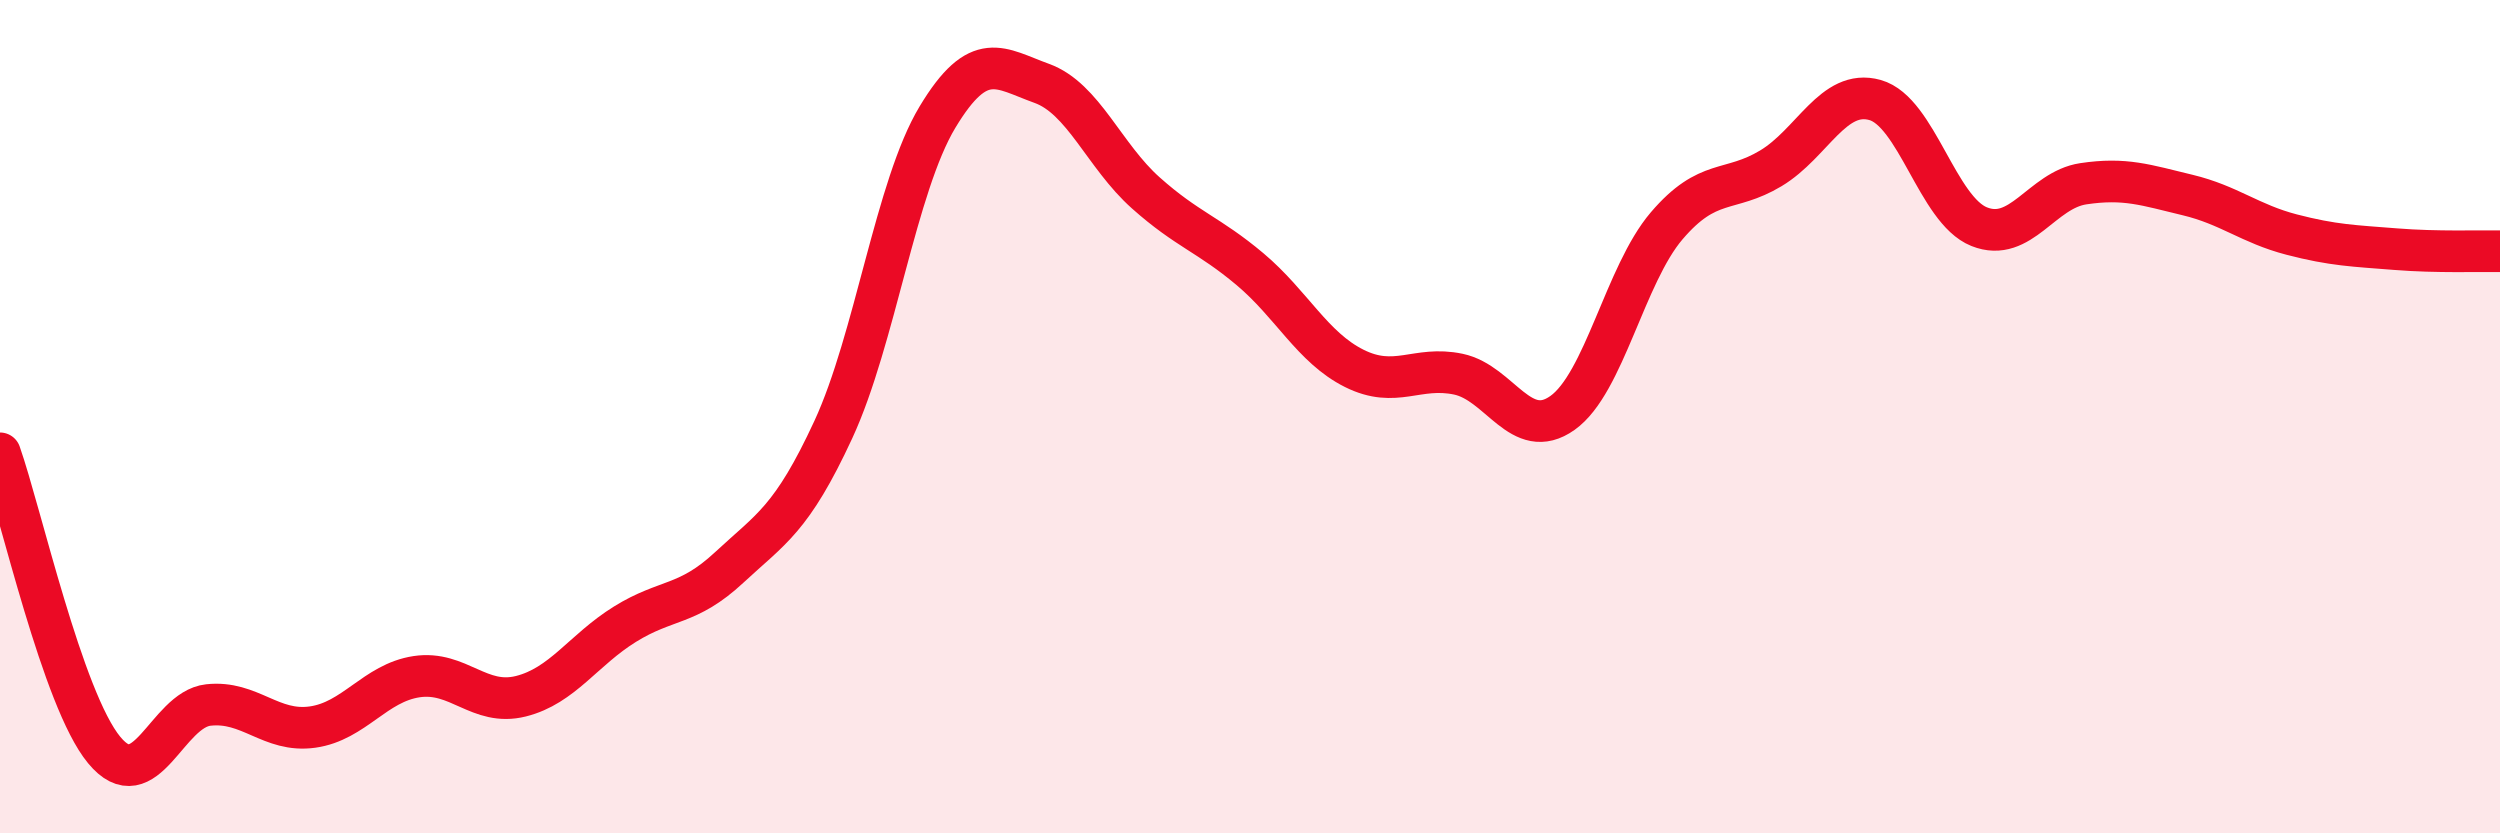 
    <svg width="60" height="20" viewBox="0 0 60 20" xmlns="http://www.w3.org/2000/svg">
      <path
        d="M 0,10.88 C 0.5,12.3 1.5,16.79 2.5,18 C 3.5,19.21 4,17.03 5,16.92 C 6,16.81 6.5,17.59 7.5,17.45 C 8.5,17.31 9,16.39 10,16.24 C 11,16.09 11.5,16.96 12.5,16.71 C 13.5,16.46 14,15.6 15,14.98 C 16,14.36 16.5,14.55 17.5,13.62 C 18.5,12.69 19,12.47 20,10.31 C 21,8.15 21.5,4.47 22.5,2.81 C 23.5,1.15 24,1.64 25,2 C 26,2.36 26.5,3.74 27.5,4.63 C 28.5,5.52 29,5.62 30,6.46 C 31,7.3 31.5,8.34 32.5,8.84 C 33.5,9.34 34,8.77 35,8.98 C 36,9.19 36.5,10.62 37.5,9.91 C 38.5,9.2 39,6.59 40,5.42 C 41,4.25 41.5,4.64 42.5,4.04 C 43.5,3.44 44,2.12 45,2.4 C 46,2.68 46.5,5.04 47.5,5.44 C 48.5,5.84 49,4.56 50,4.41 C 51,4.26 51.5,4.44 52.5,4.68 C 53.5,4.92 54,5.37 55,5.63 C 56,5.89 56.5,5.9 57.5,5.98 C 58.5,6.06 59.5,6.02 60,6.03L60 20L0 20Z"
        fill="#EB0A25"
        opacity="0.1"
        stroke-linecap="round"
        stroke-linejoin="round"
      />
      <path
        d="M 0,10.88 C 0.5,12.3 1.5,16.79 2.5,18 C 3.5,19.21 4,17.03 5,16.92 C 6,16.81 6.5,17.59 7.5,17.45 C 8.5,17.31 9,16.39 10,16.24 C 11,16.09 11.5,16.96 12.5,16.71 C 13.5,16.46 14,15.6 15,14.98 C 16,14.36 16.5,14.55 17.5,13.62 C 18.5,12.69 19,12.47 20,10.31 C 21,8.15 21.5,4.47 22.5,2.81 C 23.5,1.15 24,1.64 25,2 C 26,2.36 26.5,3.74 27.5,4.63 C 28.5,5.52 29,5.62 30,6.46 C 31,7.3 31.5,8.34 32.5,8.84 C 33.5,9.34 34,8.77 35,8.98 C 36,9.19 36.5,10.62 37.5,9.91 C 38.5,9.2 39,6.59 40,5.42 C 41,4.25 41.5,4.64 42.5,4.04 C 43.5,3.44 44,2.12 45,2.4 C 46,2.68 46.5,5.04 47.5,5.44 C 48.5,5.84 49,4.56 50,4.41 C 51,4.26 51.5,4.44 52.5,4.68 C 53.5,4.92 54,5.37 55,5.63 C 56,5.89 56.5,5.9 57.5,5.98 C 58.5,6.06 59.5,6.02 60,6.03"
        stroke="#EB0A25"
        stroke-width="1"
        fill="none"
        stroke-linecap="round"
        stroke-linejoin="round"
      />
    </svg>
  